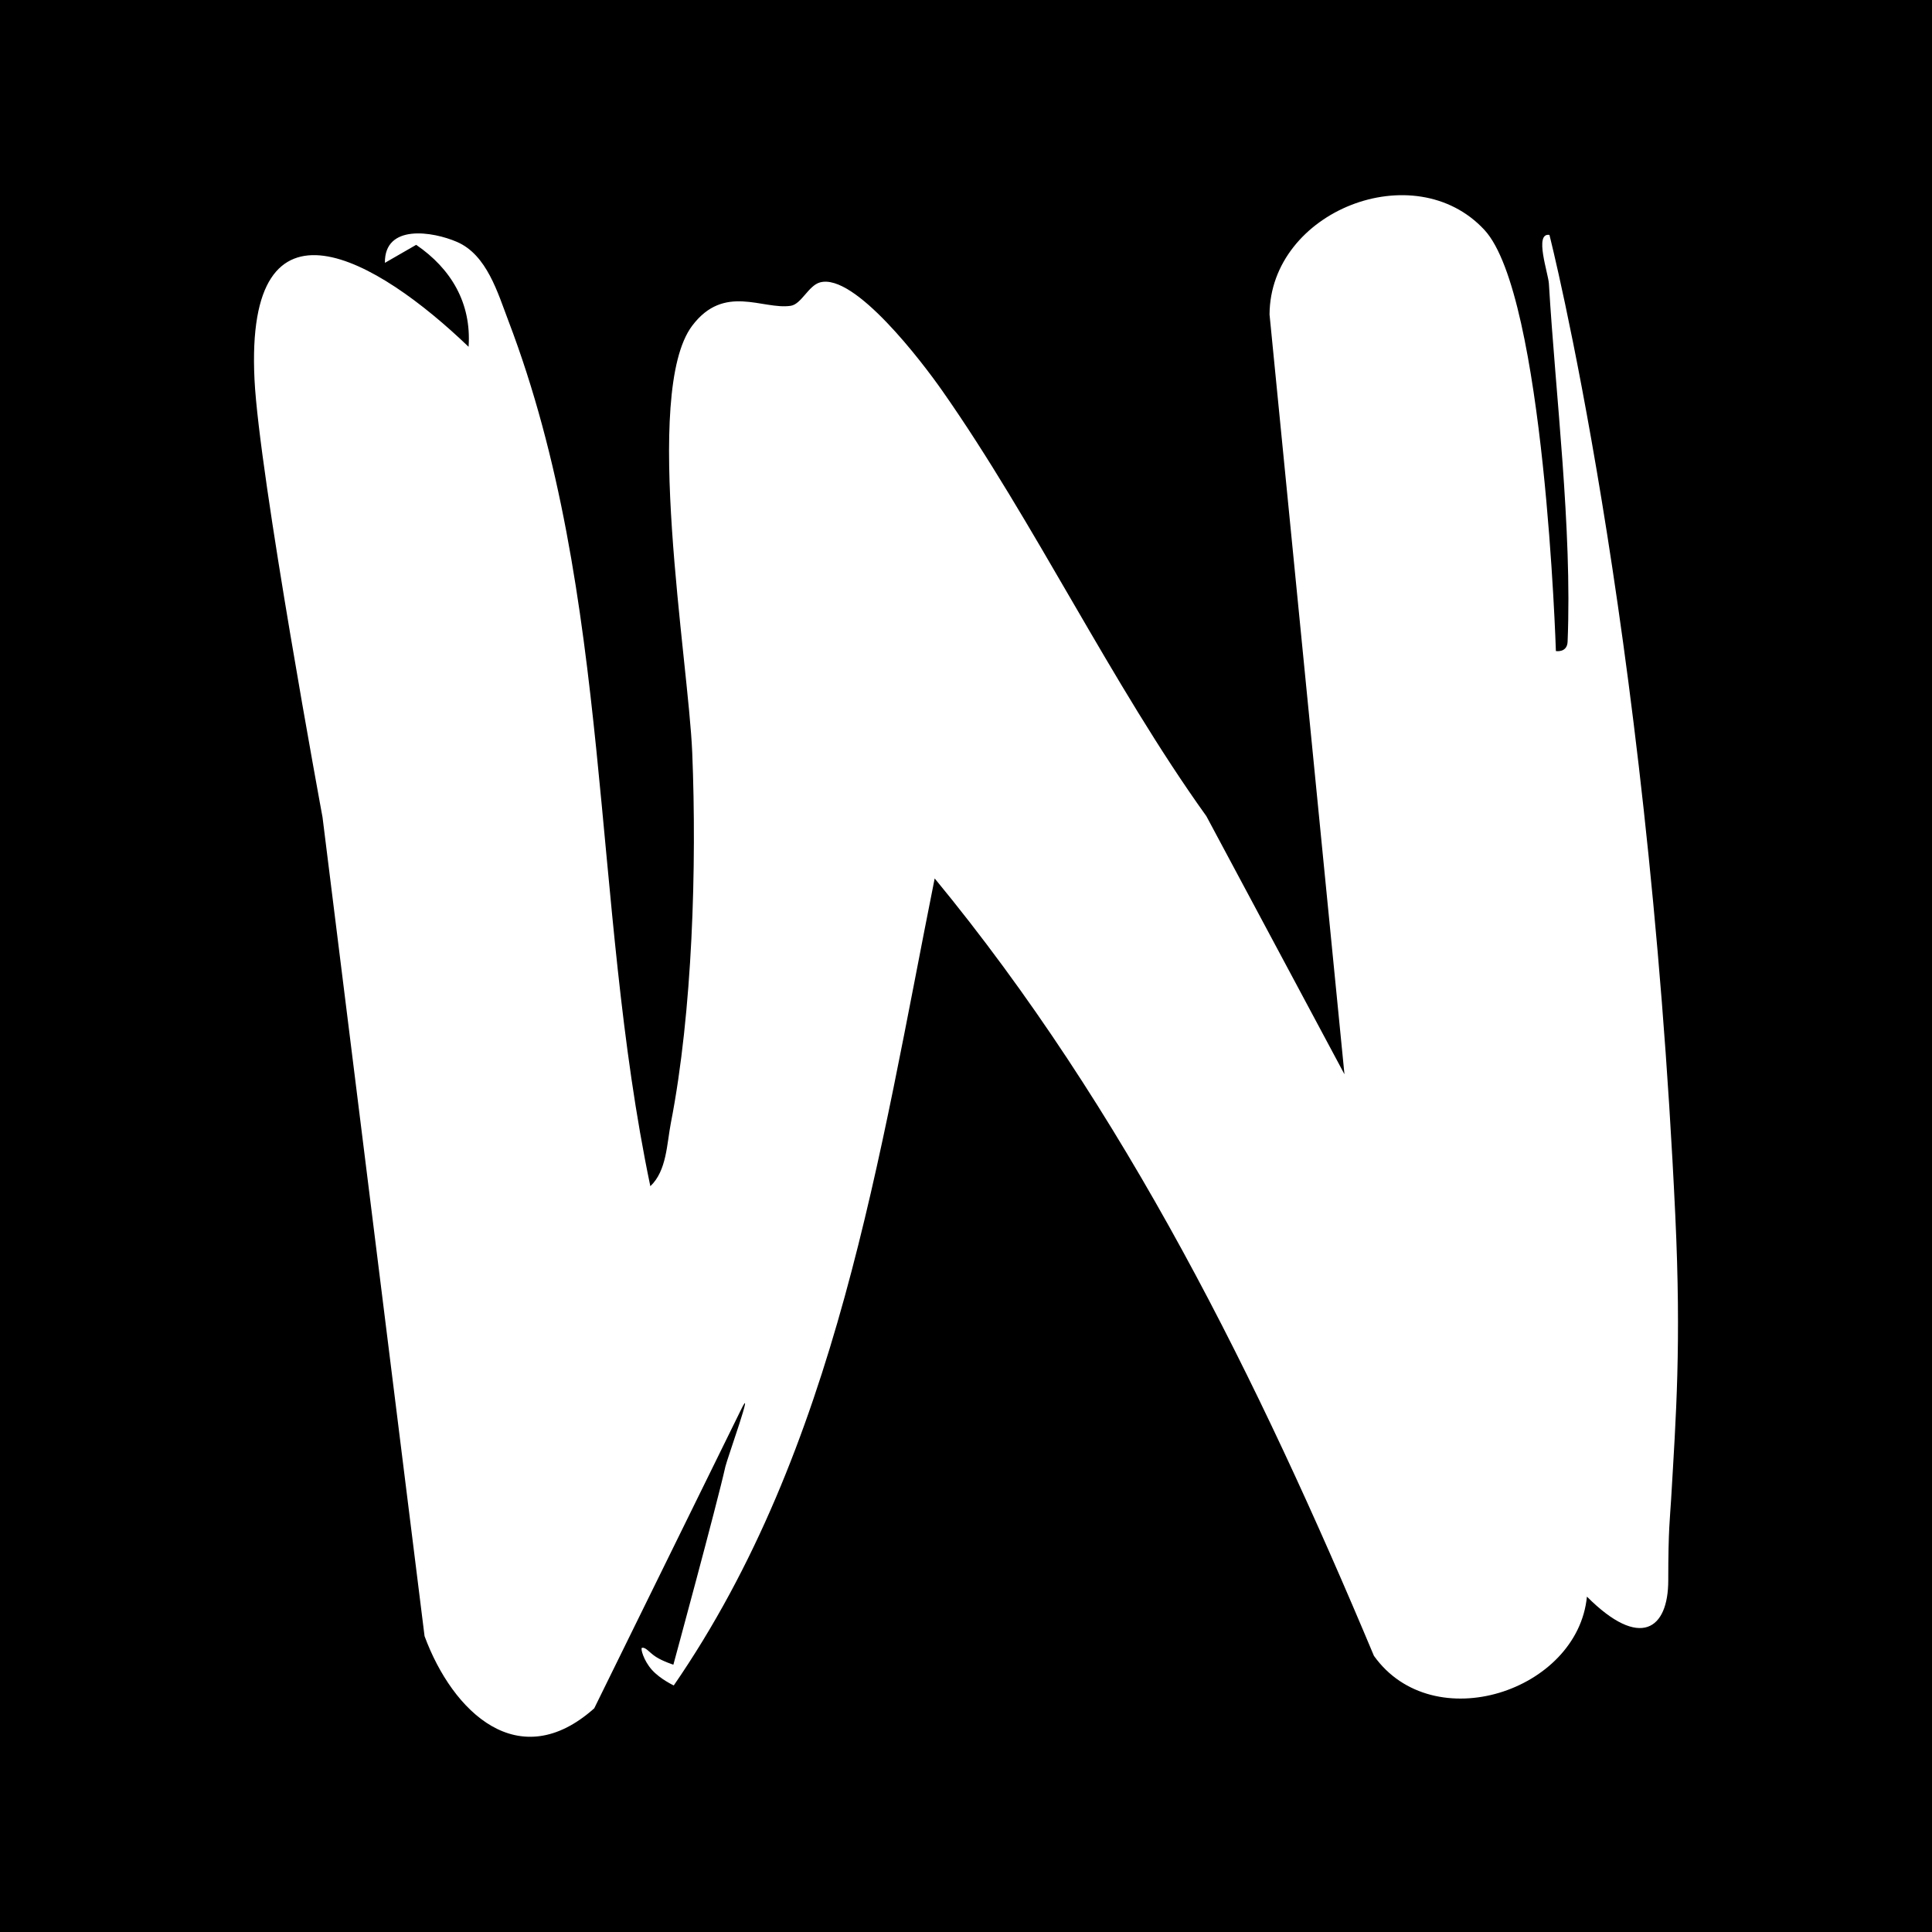 <svg xmlns="http://www.w3.org/2000/svg" version="1.1" xmlns:xlink="http://www.w3.org/1999/xlink" xmlns:svgjs="http://svgjs.dev/svgjs" width="800" height="800"><rect width="100%" height="100%" fill="#808080" stroke="none"/><svg id="SvgjsSvg1001" data-name="レイヤー_1" xmlns="http://www.w3.org/2000/svg" version="1.1" viewBox="0 0 800 800">
  <!-- Generator: Adobe Illustrator 29.3.1, SVG Export Plug-In . SVG Version: 2.1.0 Build 151)  -->
  <defs>
    <style>
      .st0 {
        fill: #fff;
      }
    </style>
  </defs>
  <rect width="800" height="800"></rect>
  <path class="st0" d="M133.55,338.39l42.25,339.1c11.64,31.53,39.02,57.73,70.26,29.89,0,0,60.21-122.48,60.63-123.35,6.26-13.06-5.65,20.24-6.31,23.2-3.7,16.5-21.55,82.08-21.55,82.08,0,0-4.36-1.39-7.21-3.23-2.85-1.84-4.19-4.12-5.81-3.74-.67.16.69,5.28,4.15,9.13,3.46,3.85,9.03,6.44,9.03,6.44,67.59-98.15,85.1-219.58,108.04-334.17,78.8,95.63,134.16,208.07,181.88,321.9,24.52,34.37,84.39,14.63,88.2-24.51,22.08,22.11,33.68,13.48,33.68-6.72,0-21.33.72-25.74,1.19-33.65,1.99-34.19,4.25-63.78,1.72-117.56-11.63-247.18-52.11-405.93-52.11-405.93-6.44-1.03-.48,15.93-.23,20.13,2.78,46.6,9.68,101.25,7.75,148.31-.19,4.69-4.85,3.88-4.85,3.88,0,0-4.6-147.34-29.56-174.35-29-31.38-88.79-7.83-89.01,34.99l31.02,314.6-57.17-106.86c-39.35-54.87-71.2-121.75-109.43-176.26-8.04-11.46-36.2-48.75-50.58-44.77-4.79,1.33-7.7,9.04-12.13,9.69-11.63,1.72-27.56-9.33-40.8,8.28-20.74,27.58-1.51,138.74.04,176.74,1.91,46.87.11,107.37-8.84,153.29-1.71,8.77-1.71,19.83-8.51,26.24-24.66-117.75-15.37-244.44-58.75-358.27-4.43-11.62-8.91-27.36-21.29-32.73-10.1-4.38-30.09-7.53-29.87,8.66l12.95-7.46c14.44,9.87,22.95,24.13,21.7,42.22-37.62-36.16-92.65-68.79-88.65,13.49,1.92,39.47,28.17,181.3,28.17,181.3Z"></path>
</svg><style>@media (prefers-color-scheme: light) { :root { filter: none; } }
@media (prefers-color-scheme: dark) { :root { filter: none; } }
</style></svg>